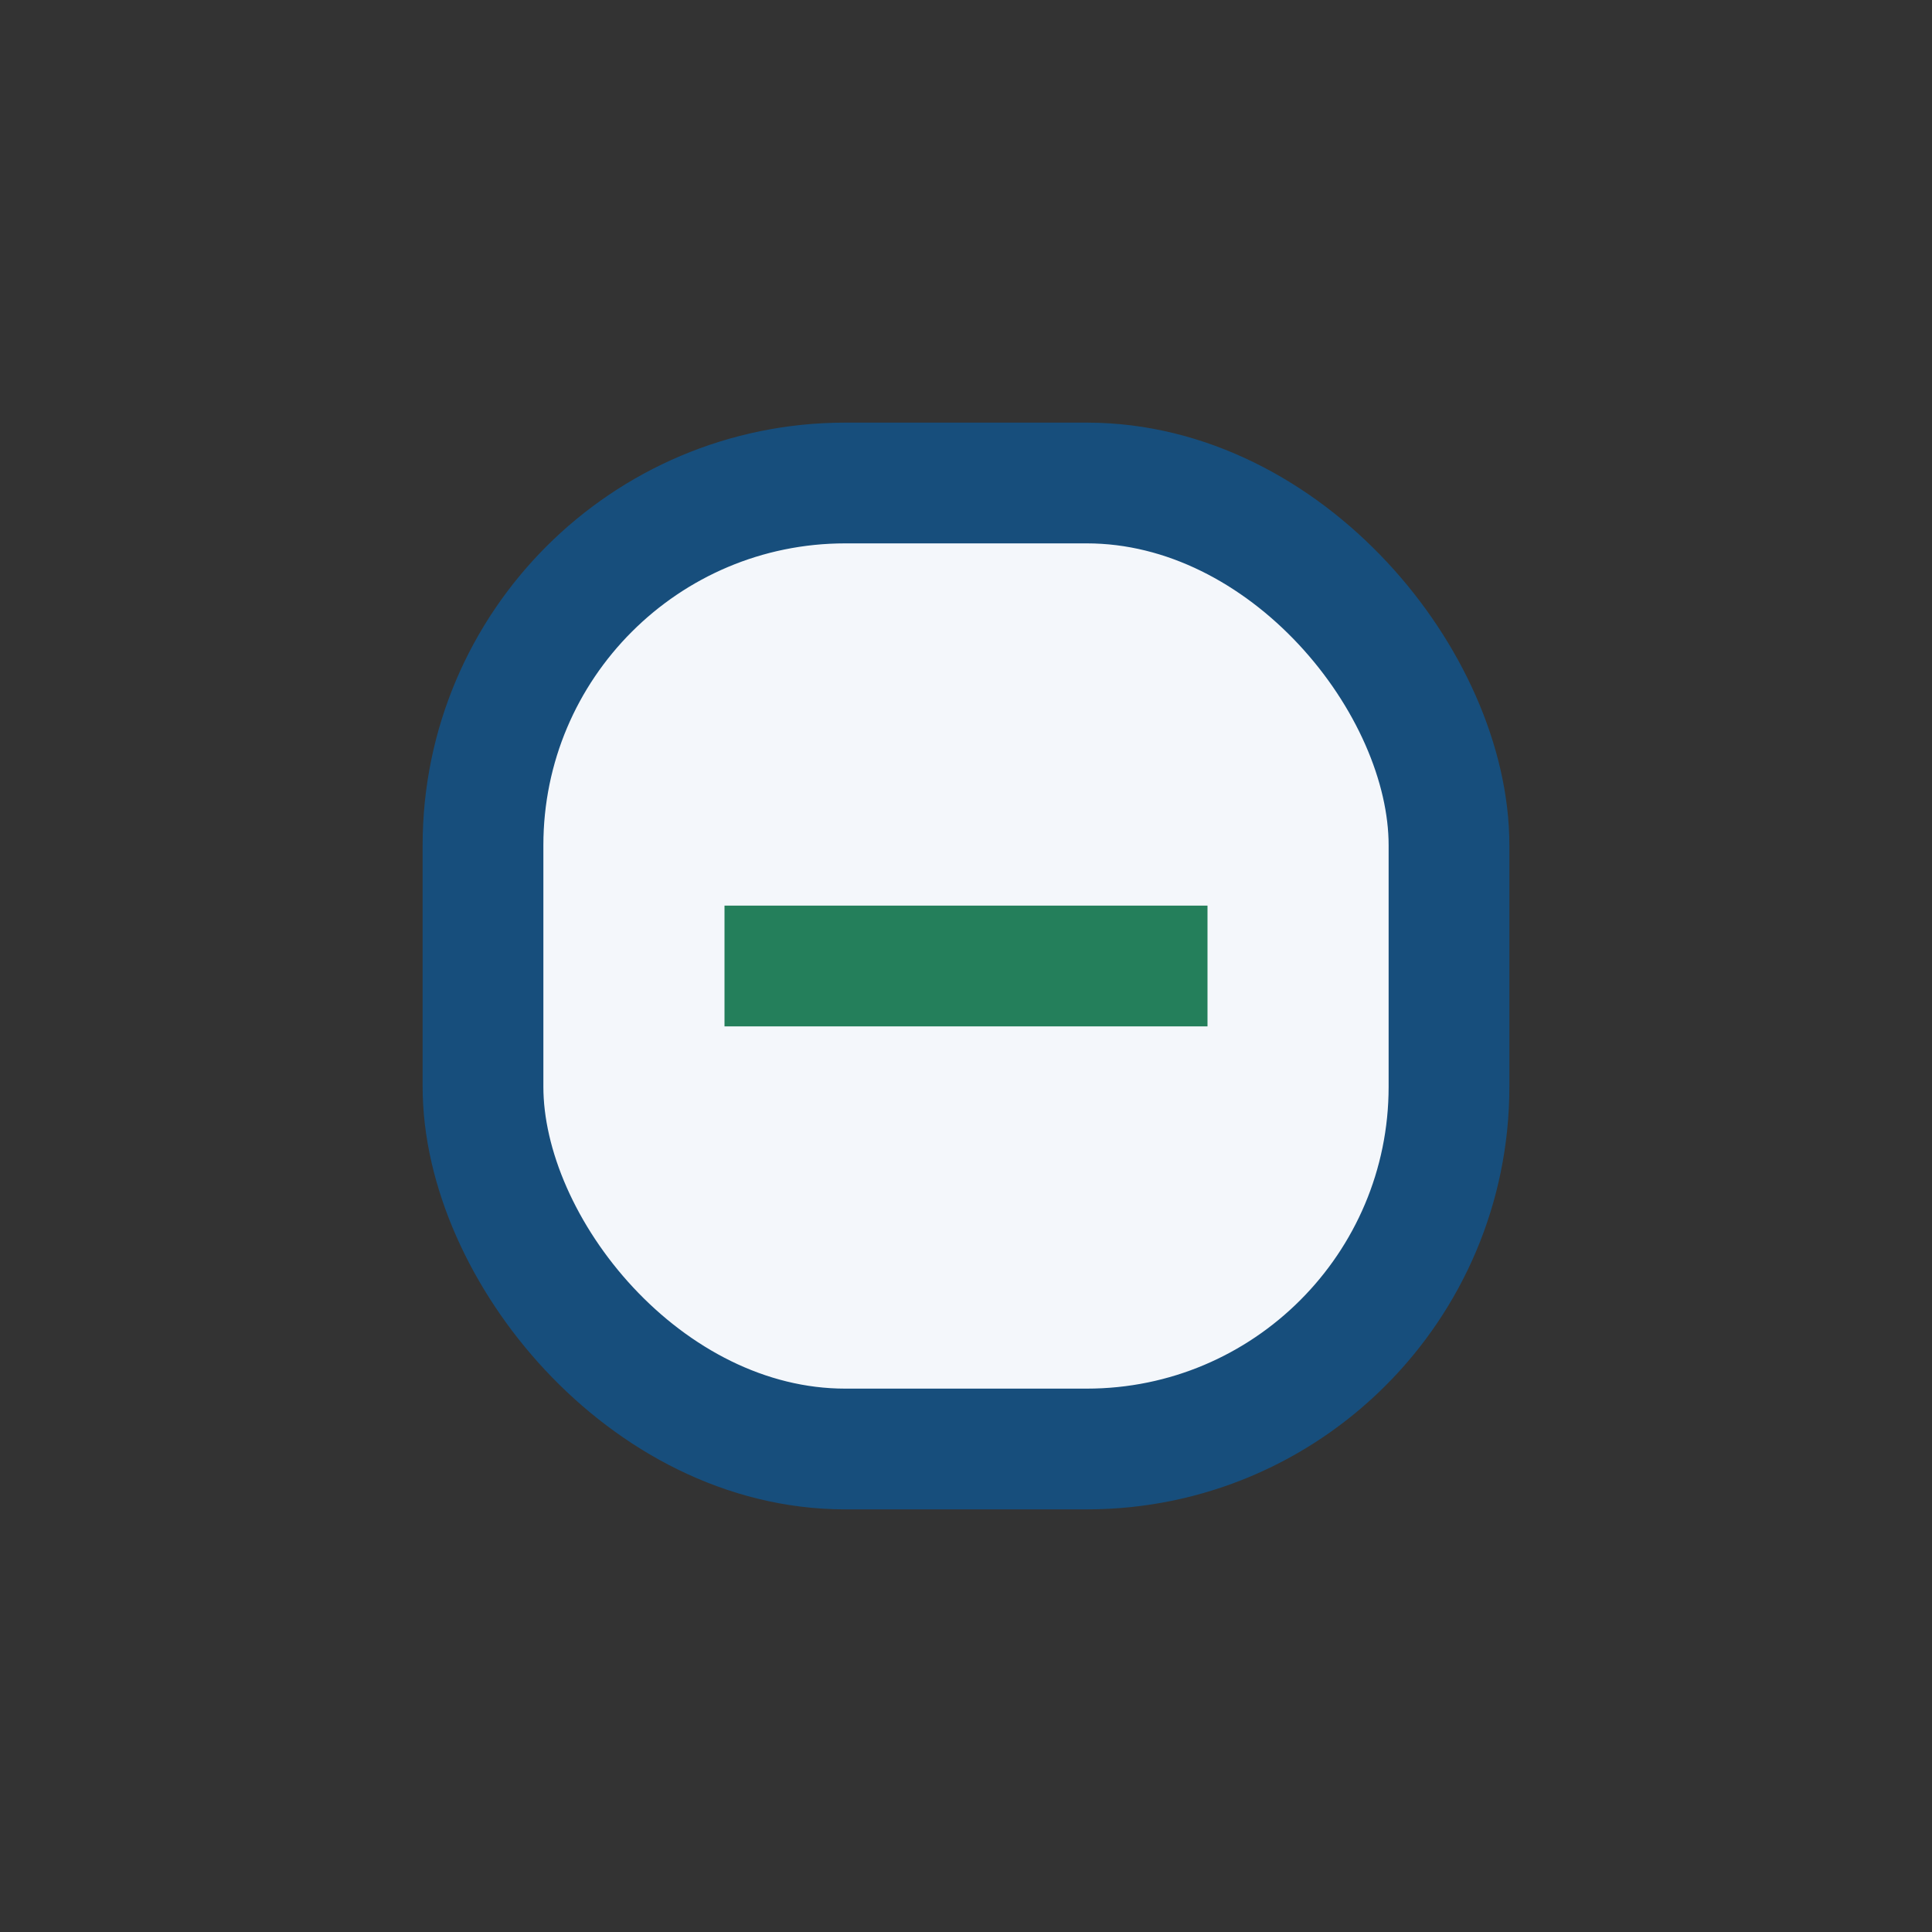 <?xml version="1.0" encoding="UTF-8"?>
<svg xmlns="http://www.w3.org/2000/svg" width="32" height="32" viewBox="0 0 32 32"><rect x="0" y="0" width="32" height="32" fill="#333333" stroke="none"/><rect x="8" y="8" width="16" height="16" rx="6" fill="#F4F7FB" stroke="#174E7C" stroke-width="2"/><path d="M12 16h8" stroke="#247F5B" stroke-width="2"/></svg>